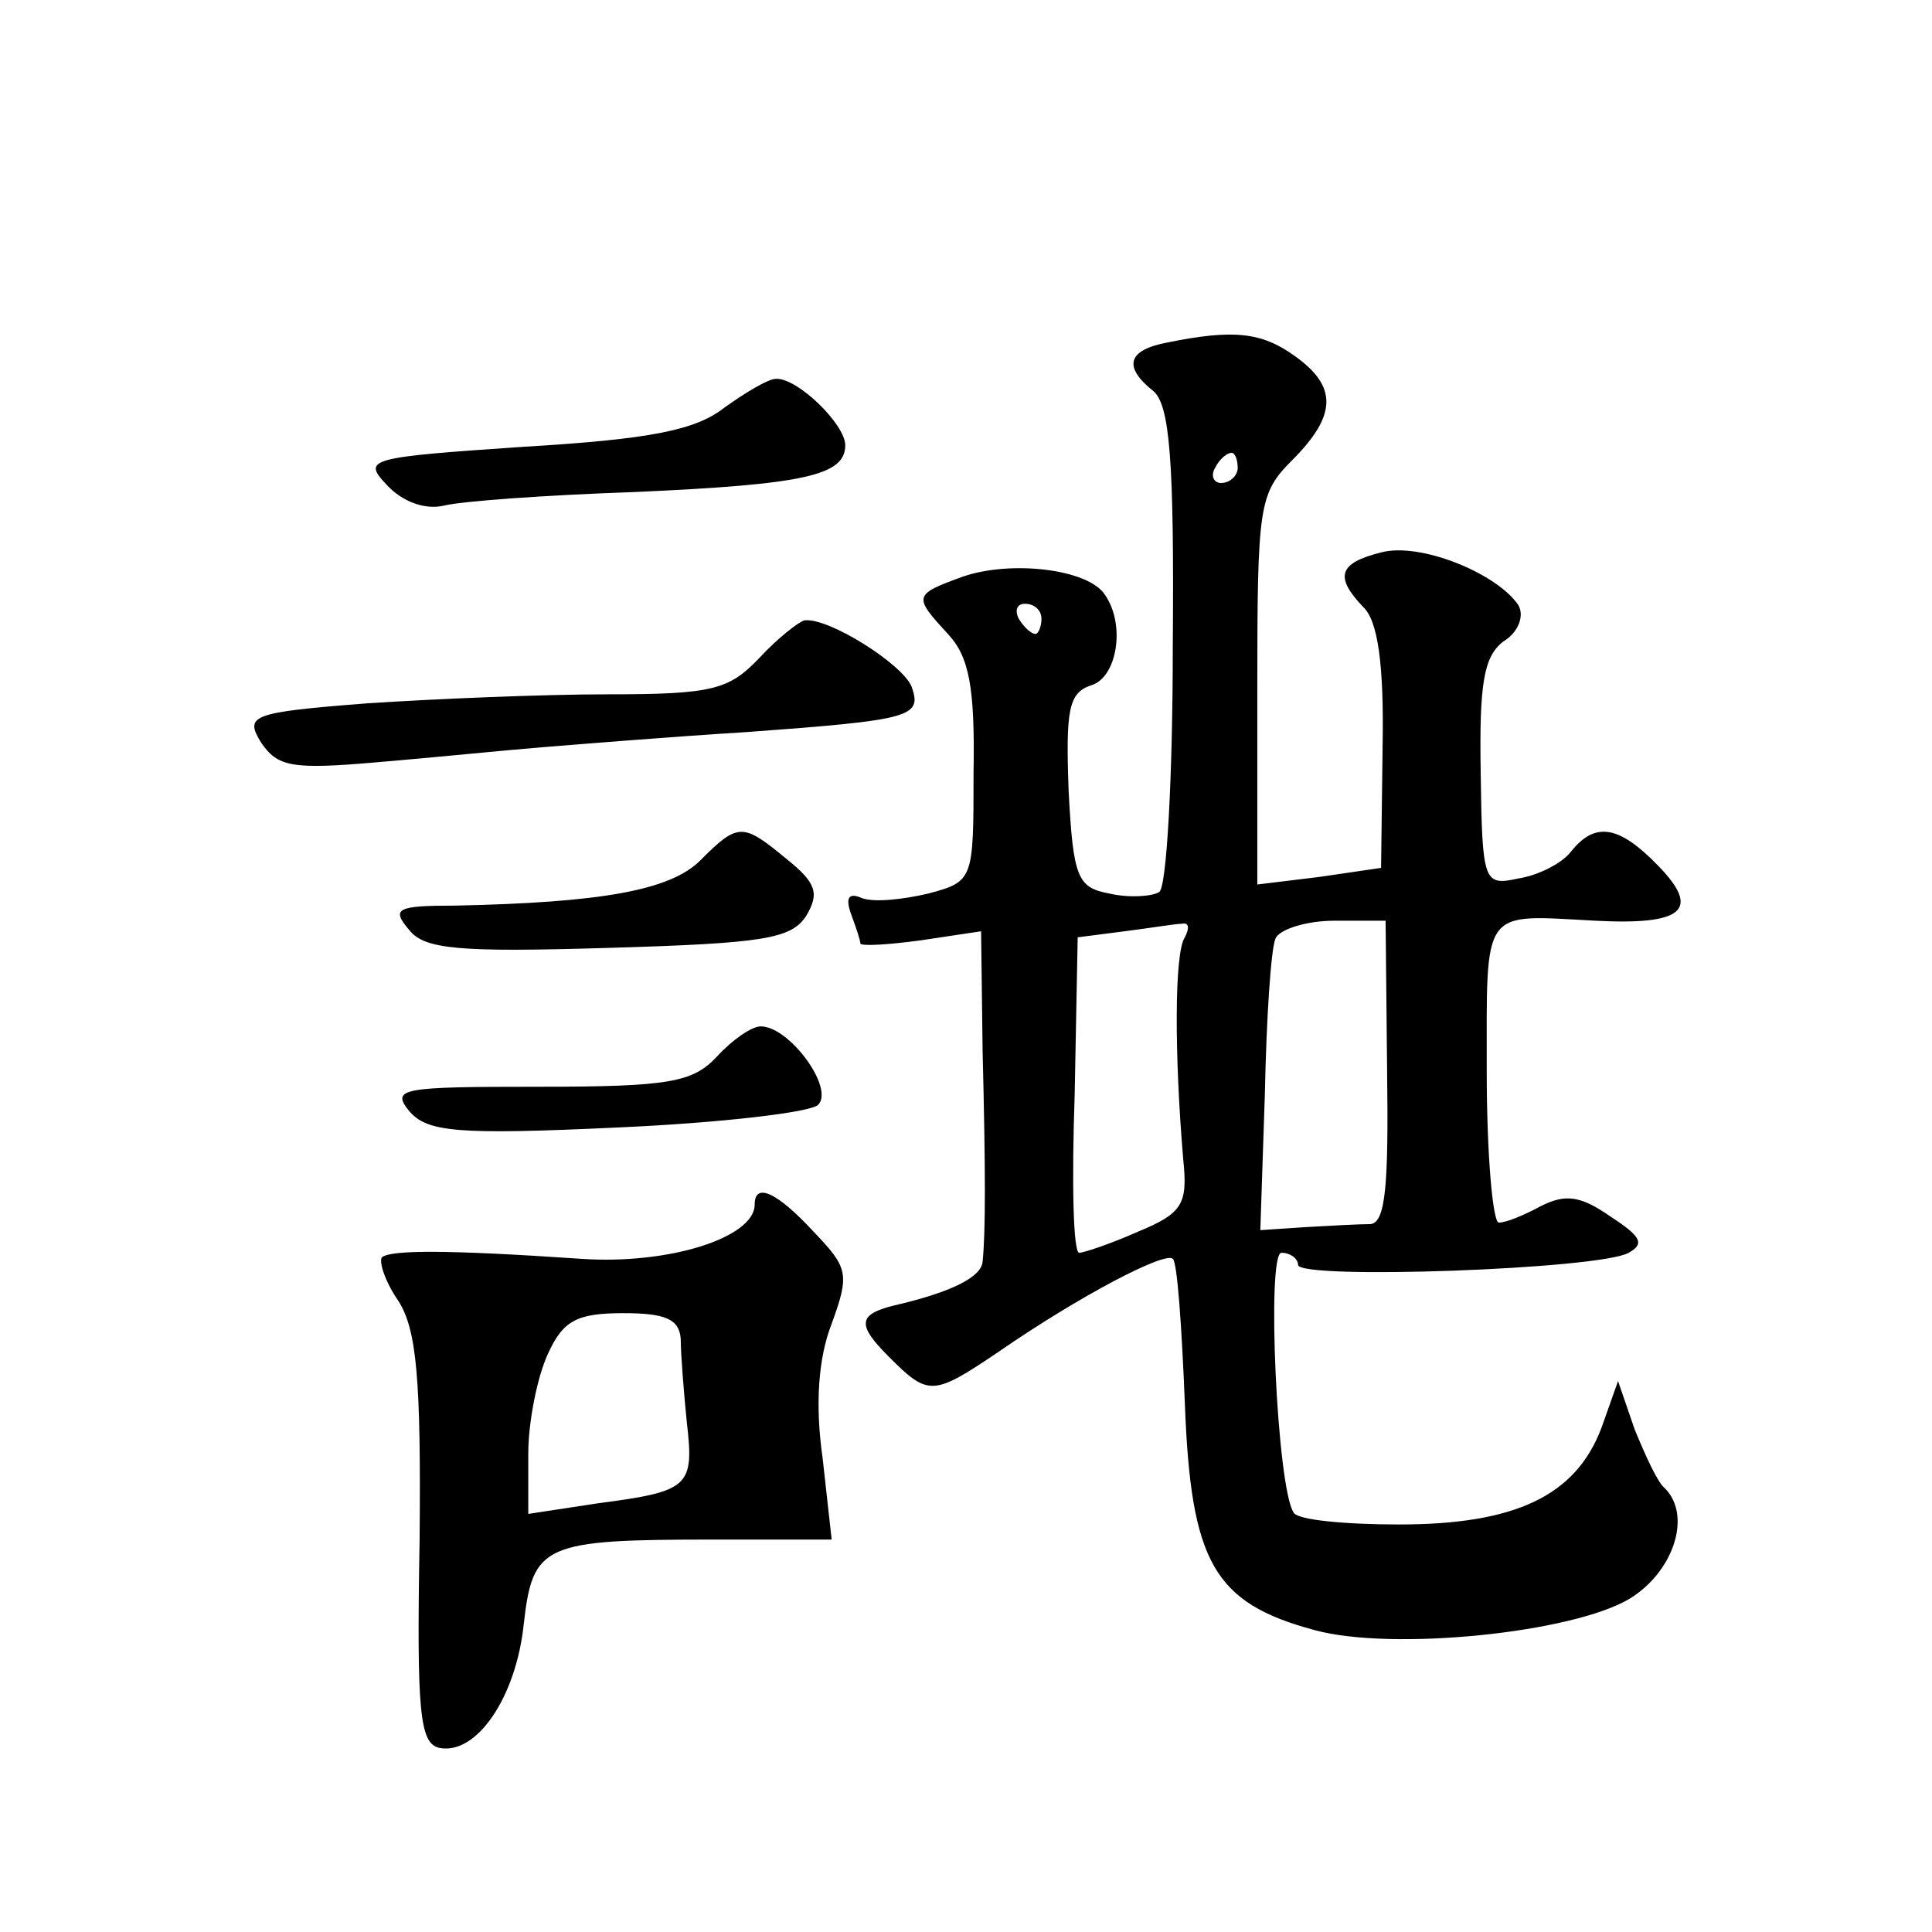 <?xml version="1.0" standalone="no"?>
<!DOCTYPE svg PUBLIC "-//W3C//DTD SVG 20010904//EN"
 "http://www.w3.org/TR/2001/REC-SVG-20010904/DTD/svg10.dtd">
<svg version="1.0" xmlns="http://www.w3.org/2000/svg"
 width="128pt" height="128pt" viewBox="0 0 128 128"
 preserveAspectRatio="xMidYMid meet">
<g transform="translate(0,128) scale(0.1,-0.1)"
fill="#0" stroke="none">
<path d="M773 1053 c-26 -5 -29 -16 -9 -32 11 -9 14 -46 13 -169 0 -86 -4 -160
-9 -163 -5 -3 -20 -4 -33 -1 -21 4 -24 10 -27 68 -2 54 0 65 15 70 17 5 23 40 9
60 -11 17 -62 23 -94 12 -33 -12 -33 -13 -10 -38 14 -15 18 -35 17 -92 0 -71 0
-72 -30 -80 -17 -4 -36 -6 -44 -3 -9 4 -11 0 -7 -11 3 -8 6 -17 6 -19 0 -2 18 -1
40 2 l40 6 1 -79 c2 -81 2 -120 0 -140 -1 -10 -20 -20 -59 -29 -24 -6 -24 -13 -3
-34 26 -26 29 -26 72 3 55 38 111 67 116 62 3 -2 6 -46 8 -96 4 -105 19 -132 86
-150 51 -14 171 -2 209 21 29 18 41 55 23 73 -5 4 -13 22 -20 39 l-11 32 -11 -31
c-17 -45 -57 -64 -134 -64 -36 0 -68 3 -70 8 -11 17 -18 172 -8 172 6 0 11 -4 11
-8 0 -10 200 -3 219 8 11 6 8 11 -12 24 -20 14 -30 15 -46 7 -11 -6 -23 -11 -28
-11 -4 0 -8 45 -8 100 0 110 -4 104 72 100 58 -3 70 7 42 36 -26 27 -42 30 -58
10 -6 -8 -22 -16 -35 -18 -23 -5 -24 -3 -25 70 -1 59 2 77 15 87 10 6 14 17 10
24 -14 21 -65 42 -91 35 -28 -7 -31 -16 -12 -36 10 -9 14 -39 13 -93 l-1 -80 -41
-6 -41 -5 0 129 c0 122 1 130 23 152 30 30 30 49 2 69 -22 16 -41 18 -85 9z m47
-83 c0 -5 -5 -10 -11 -10 -5 0 -7 5 -4 10 3 6 8 10 11 10 2 0 4 -4 4 -10z m-130
-100 c0 -5 -2 -10 -4 -10 -3 0 -8 5 -11 10 -3 6 -1 10 4 10 6 0 11 -4 11 -10z m95
-211 c-7 -10 -7 -78 -1 -148 3 -29 -1 -35 -30 -47 -18 -8 -36 -14 -39 -14 -4 0
-5 47 -3 105 l2 104 31 4 c16 2 34 5 38 5 5 1 5 -3 2 -9z m134 -89 c1 -75 -1 -100
-11 -101 -7 0 -26 -1 -43 -2 l-30 -2 3 90 c1 50 4 96 7 103 2 6 20 12 39 12 l34
0 1 -100z M480 1010 c-19 -15 -49 -21 -133 -26 -103 -7 -107 -8 -91 -25 10 -11
25 -17 38 -14 12 3 68 7 126 9 113 5 140 11 140 31 0 14 -32 45 -46 44 -5 0 -20
-9 -34 -19z M503 844 c-20 -21 -31 -24 -100 -24 -43 0 -115 -3 -160 -6 -77 -6 -81
-8 -70 -26 11 -16 20 -18 77 -13 36 3 85 8 110 10 25 2 86 7 135 10 109 8 116 10
109 30 -6 15 -55 46 -71 44 -4 -1 -18 -12 -30 -25z M464 710 c-20 -20 -66 -28 -163
-30 -38 0 -42 -2 -30 -16 10 -13 33 -15 132 -12 103 3 121 6 131 21 9 15 7 22 -13
38 -29 24 -32 24 -57 -1z M475 580 c-16 -17 -31 -20 -118 -20 -91 0 -98 -1 -86
-16 12 -14 31 -16 138 -11 68 3 128 10 133 15 11 11 -19 52 -38 52 -6 0 -19 -9
-29 -20z M500 482 c0 -22 -57 -40 -115 -36 -88 6 -126 6 -132 1 -2 -3 2 -16 11
-29 12 -19 15 -51 14 -158 -2 -114 0 -135 13 -138 25 -5 51 34 56 82 6 53 13 56
126 56 l78 0 -6 54 c-5 35 -3 66 6 89 12 33 11 37 -12 61 -24 26 -39 33 -39 18z
m-49 -89 c0 -10 2 -35 4 -55 5 -43 2 -46 -59 -54 l-46 -7 0 40 c0 21 6 51 13 66
10 22 19 27 50 27 28 0 37 -4 38 -17z"/>
</g>
</svg>

